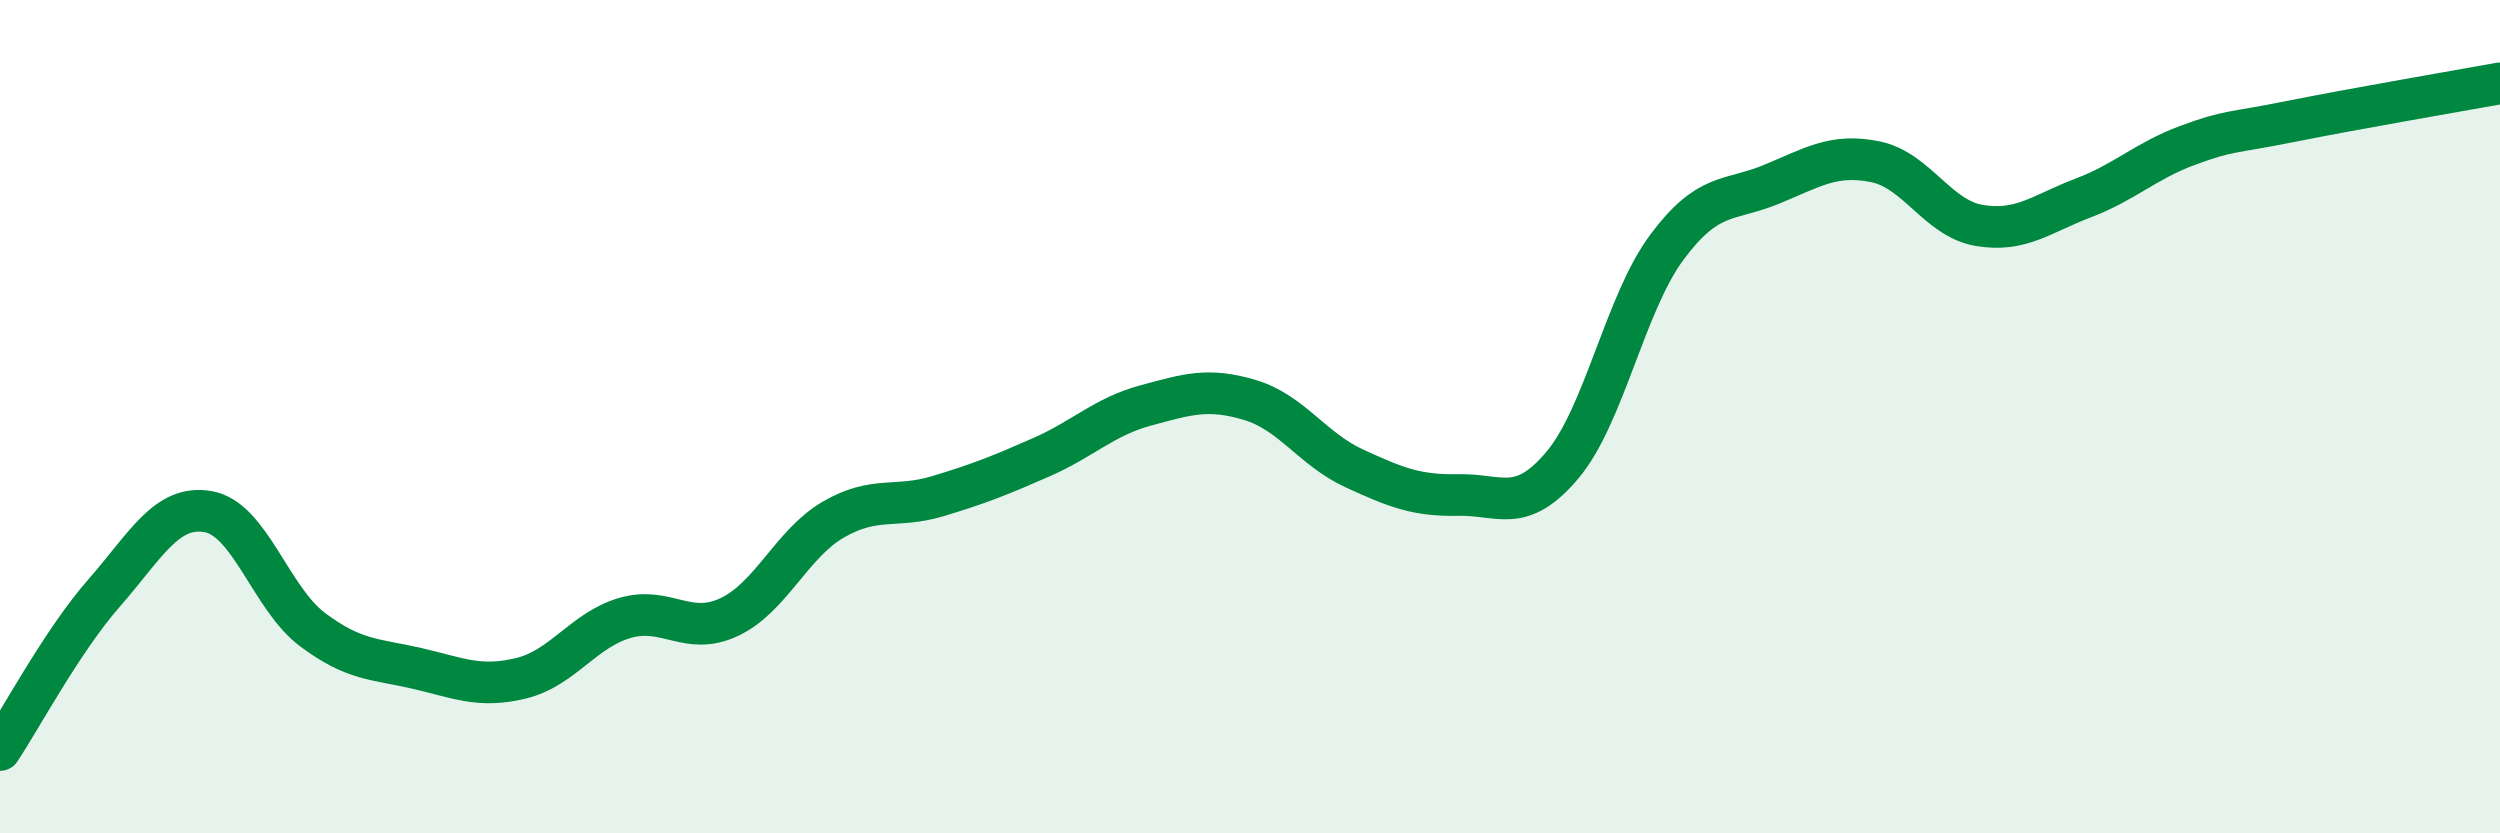 
    <svg width="60" height="20" viewBox="0 0 60 20" xmlns="http://www.w3.org/2000/svg">
      <path
        d="M 0,18 C 0.5,17.25 1.5,15.37 2.5,14.23 C 3.5,13.09 4,12.1 5,12.28 C 6,12.46 6.5,14.36 7.5,15.11 C 8.5,15.86 9,15.81 10,16.04 C 11,16.27 11.5,16.52 12.5,16.28 C 13.5,16.04 14,15.12 15,14.83 C 16,14.54 16.5,15.28 17.5,14.81 C 18.5,14.34 19,13.05 20,12.47 C 21,11.89 21.5,12.21 22.5,11.91 C 23.5,11.61 24,11.41 25,10.97 C 26,10.53 26.5,10 27.5,9.73 C 28.5,9.46 29,9.3 30,9.6 C 31,9.9 31.5,10.78 32.5,11.24 C 33.5,11.7 34,11.9 35,11.88 C 36,11.86 36.5,12.35 37.5,11.16 C 38.5,9.97 39,7.29 40,5.94 C 41,4.59 41.5,4.84 42.5,4.43 C 43.5,4.02 44,3.68 45,3.88 C 46,4.08 46.5,5.24 47.5,5.41 C 48.5,5.58 49,5.13 50,4.75 C 51,4.37 51.5,3.86 52.5,3.49 C 53.5,3.12 53.5,3.21 55,2.91 C 56.5,2.61 59,2.18 60,2L60 20L0 20Z"
        fill="#008740"
        opacity="0.1"
        stroke-linecap="round"
        stroke-linejoin="round"
      />
      <path
        d="M 0,18 C 0.5,17.25 1.5,15.37 2.5,14.23 C 3.5,13.09 4,12.1 5,12.28 C 6,12.46 6.5,14.36 7.5,15.11 C 8.5,15.86 9,15.81 10,16.04 C 11,16.27 11.5,16.52 12.5,16.28 C 13.5,16.04 14,15.12 15,14.83 C 16,14.54 16.5,15.28 17.5,14.81 C 18.5,14.34 19,13.05 20,12.47 C 21,11.89 21.5,12.21 22.5,11.91 C 23.5,11.61 24,11.41 25,10.97 C 26,10.53 26.5,10 27.5,9.73 C 28.5,9.46 29,9.3 30,9.6 C 31,9.9 31.5,10.78 32.5,11.24 C 33.5,11.7 34,11.9 35,11.88 C 36,11.86 36.5,12.35 37.5,11.16 C 38.5,9.97 39,7.29 40,5.94 C 41,4.59 41.5,4.84 42.5,4.43 C 43.5,4.02 44,3.68 45,3.88 C 46,4.08 46.5,5.24 47.5,5.41 C 48.5,5.58 49,5.13 50,4.75 C 51,4.37 51.5,3.86 52.5,3.49 C 53.5,3.12 53.5,3.21 55,2.91 C 56.5,2.61 59,2.18 60,2"
        stroke="#008740"
        stroke-width="1"
        fill="none"
        stroke-linecap="round"
        stroke-linejoin="round"
      />
    </svg>
  